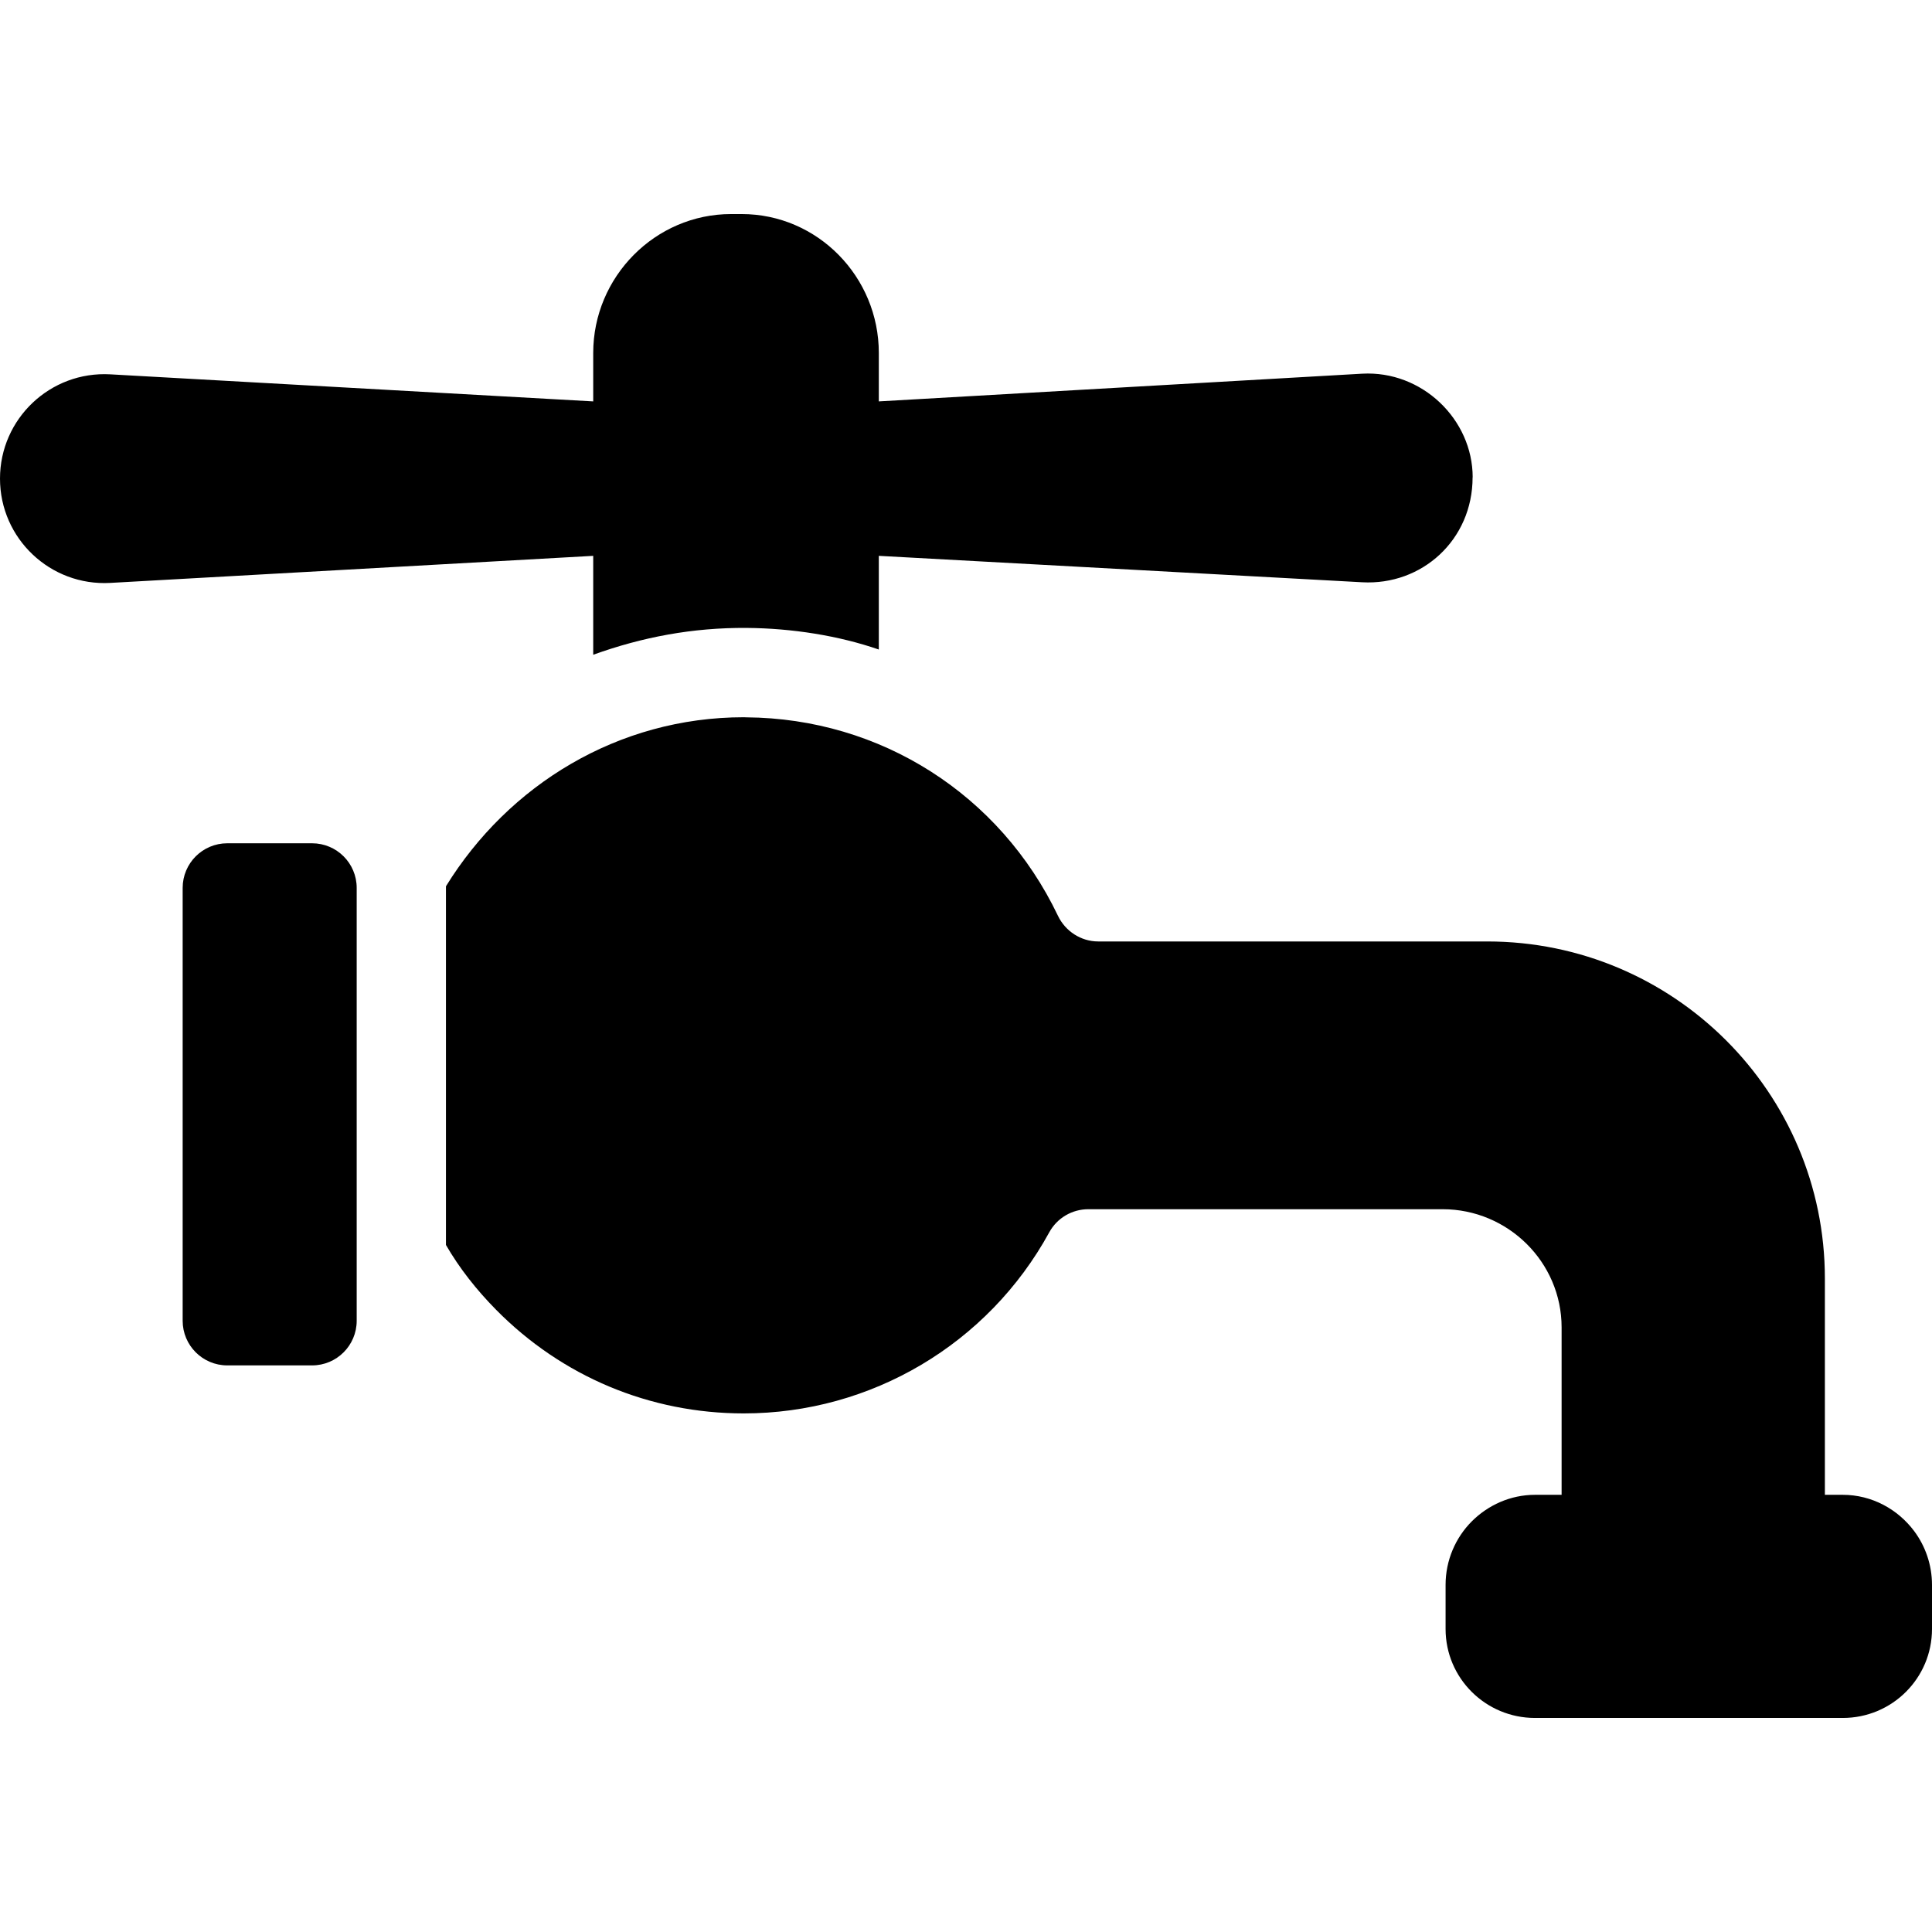 <?xml version="1.0" encoding="iso-8859-1"?>
<!-- Generator: Adobe Illustrator 19.0.0, SVG Export Plug-In . SVG Version: 6.00 Build 0)  -->
<svg version="1.1" id="Layer_1" xmlns="http://www.w3.org/2000/svg" xmlns:xlink="http://www.w3.org/1999/xlink" x="0px" y="0px"
	 viewBox="0 0 512.004 512.004" style="enable-background:new 0 0 512.004 512.004;" xml:space="preserve">
<g>
	<g>
		<path d="M360.967,99.033l-128.068,7.342V93.54c0-20.158-16.206-36.813-36.364-36.813h-2.764
			c-20.158,0-36.561,16.655-36.561,36.813v12.836L29.228,99.204C13.357,98.314,0,110.944,0,126.841
			c0,15.896,13.357,28.526,29.228,27.637l127.981-7.172v26.212c13.009-4.688,26.344-7.213,40.643-7.112
			c12.033,0.09,24.404,2.046,35.047,5.728v-24.828l128.08,7.002c15.871,0.889,29.277-11.249,29.277-27.806h0.024
			C390.279,111.127,376.838,98.144,360.967,99.033z"/>
	</g>
</g>
<g>
	<g>
		<path d="M82.703,223.479h-22.47c-6.532,0-11.826,5.295-11.826,11.826v114.716c0,6.532,5.295,11.826,11.826,11.826h22.47
			c6.532,0,11.826-5.295,11.826-11.826V235.305C94.529,228.773,89.235,223.479,82.703,223.479z"/>
	</g>
</g>
<g>
	<g>
		<path d="M507.305,405.794c-4.312-5.787-11.187-9.65-18.958-9.65h-4.731v-57.309c0-49.355-40.12-89.338-89.475-89.338H291.035
			c-4.557,0-8.707-2.703-10.67-6.813c-15.358-32.143-47.005-52.317-82.591-52.581c-0.228-0.002-0.389-0.025-0.616-0.025
			c-33.408,0-62.417,17.964-78.974,44.794v95.056c3.548,6.147,8.096,11.913,13.274,17.162c17.475,17.721,40.767,27.48,65.653,27.48
			c33.73,0,64.741-18.373,80.96-47.996c2.076-3.789,6.034-6.118,10.355-6.118h93.879c17.303,0,31.54,14.019,31.54,31.321v44.368
			h-7.054c-6.549,0-12.497,2.764-16.779,7.065c-4.26,4.278-6.915,10.274-6.915,16.788v11.693c0,13.063,10.632,23.588,23.694,23.588
			h81.56c13.063,0,23.653-10.524,23.653-23.588v-11.693C512,414.703,510.241,409.734,507.305,405.794z"/>
	</g>
</g>
<g>
</g>
<g>
</g>
<g>
</g>
<g>
</g>
<g>
</g>
<g>
</g>
<g>
</g>
<g>
</g>
<g>
</g>
<g>
</g>
<g>
</g>
<g>
</g>
<g>
</g>
<g>
</g>
<g>
</g>
</svg>
